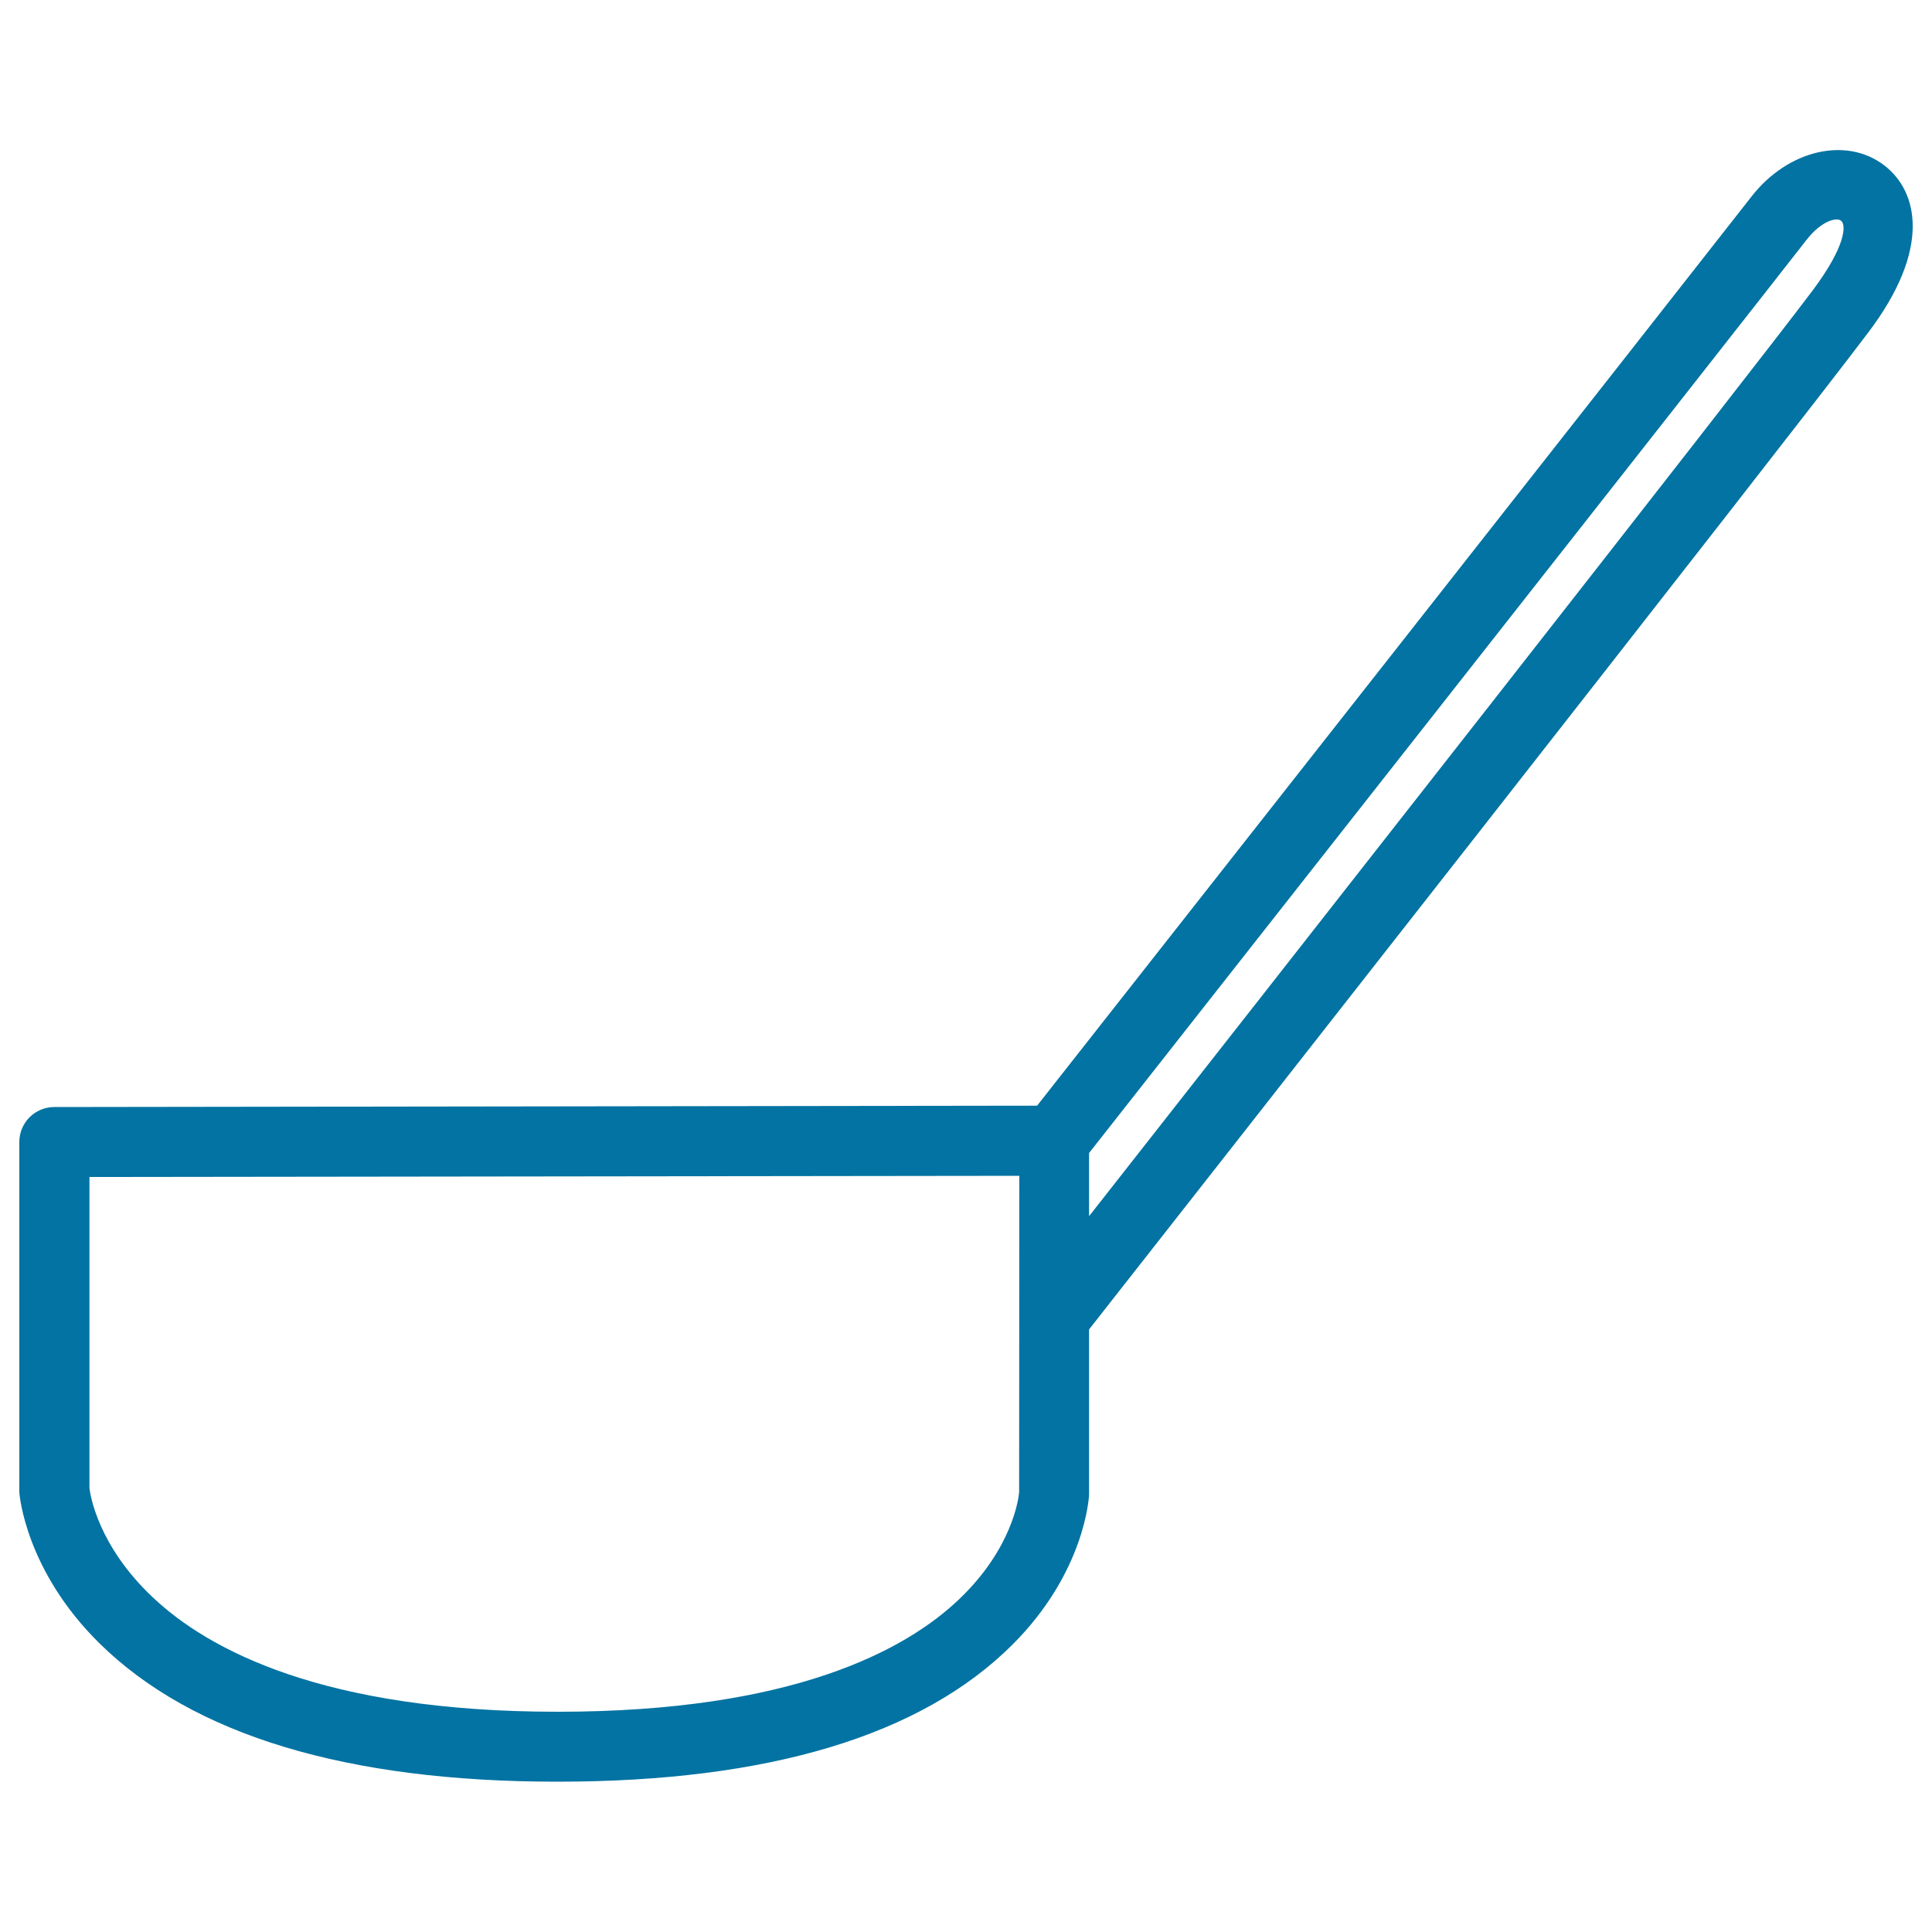 <svg xmlns="http://www.w3.org/2000/svg" viewBox="0 0 1000 1000" style="fill:#0273a2">
<title>Soup Ladle SVG icon</title>
<g><path d="M975.3,85.6c-19.7-15.1-49.9-8-68.7,16.1c-36.3,46.5-326.3,415.3-369.8,470.6L28.1,573c-10,0-18.1,8.1-18.1,18.1v180c0,0.4,0,0.9,0,1.3c0.1,1.6,3.3,40.5,41.4,78.1c48.3,47.6,128,71.7,237.1,71.7c109.1,0,188.3-23.8,235.5-70.9c37.4-37.3,39.6-75.9,39.7-77.6c0-0.3,0-0.6,0-0.8v-84.8c39.4-50.2,365.8-466,403.3-516C999.8,128.8,992.8,99,975.3,85.6z M527.5,772.4c-0.3,3.4-3.6,29.2-31.1,55.4c-27.9,26.6-86.6,58.2-207.8,58.2c-121.4,0-181-32.2-209.6-59.3c-28.2-26.6-32.3-52.8-32.7-56.5v-161l481.3-0.6L527.5,772.4L527.5,772.4z M938.1,150.5c-32.5,43.3-283.8,363.6-374.4,479v-32.7c37.5-47.7,334.6-425.5,371.4-472.7c7.7-9.9,15.8-11.9,18-9.7C955.5,116.6,955.5,127.3,938.1,150.5z"/></g>
</svg>